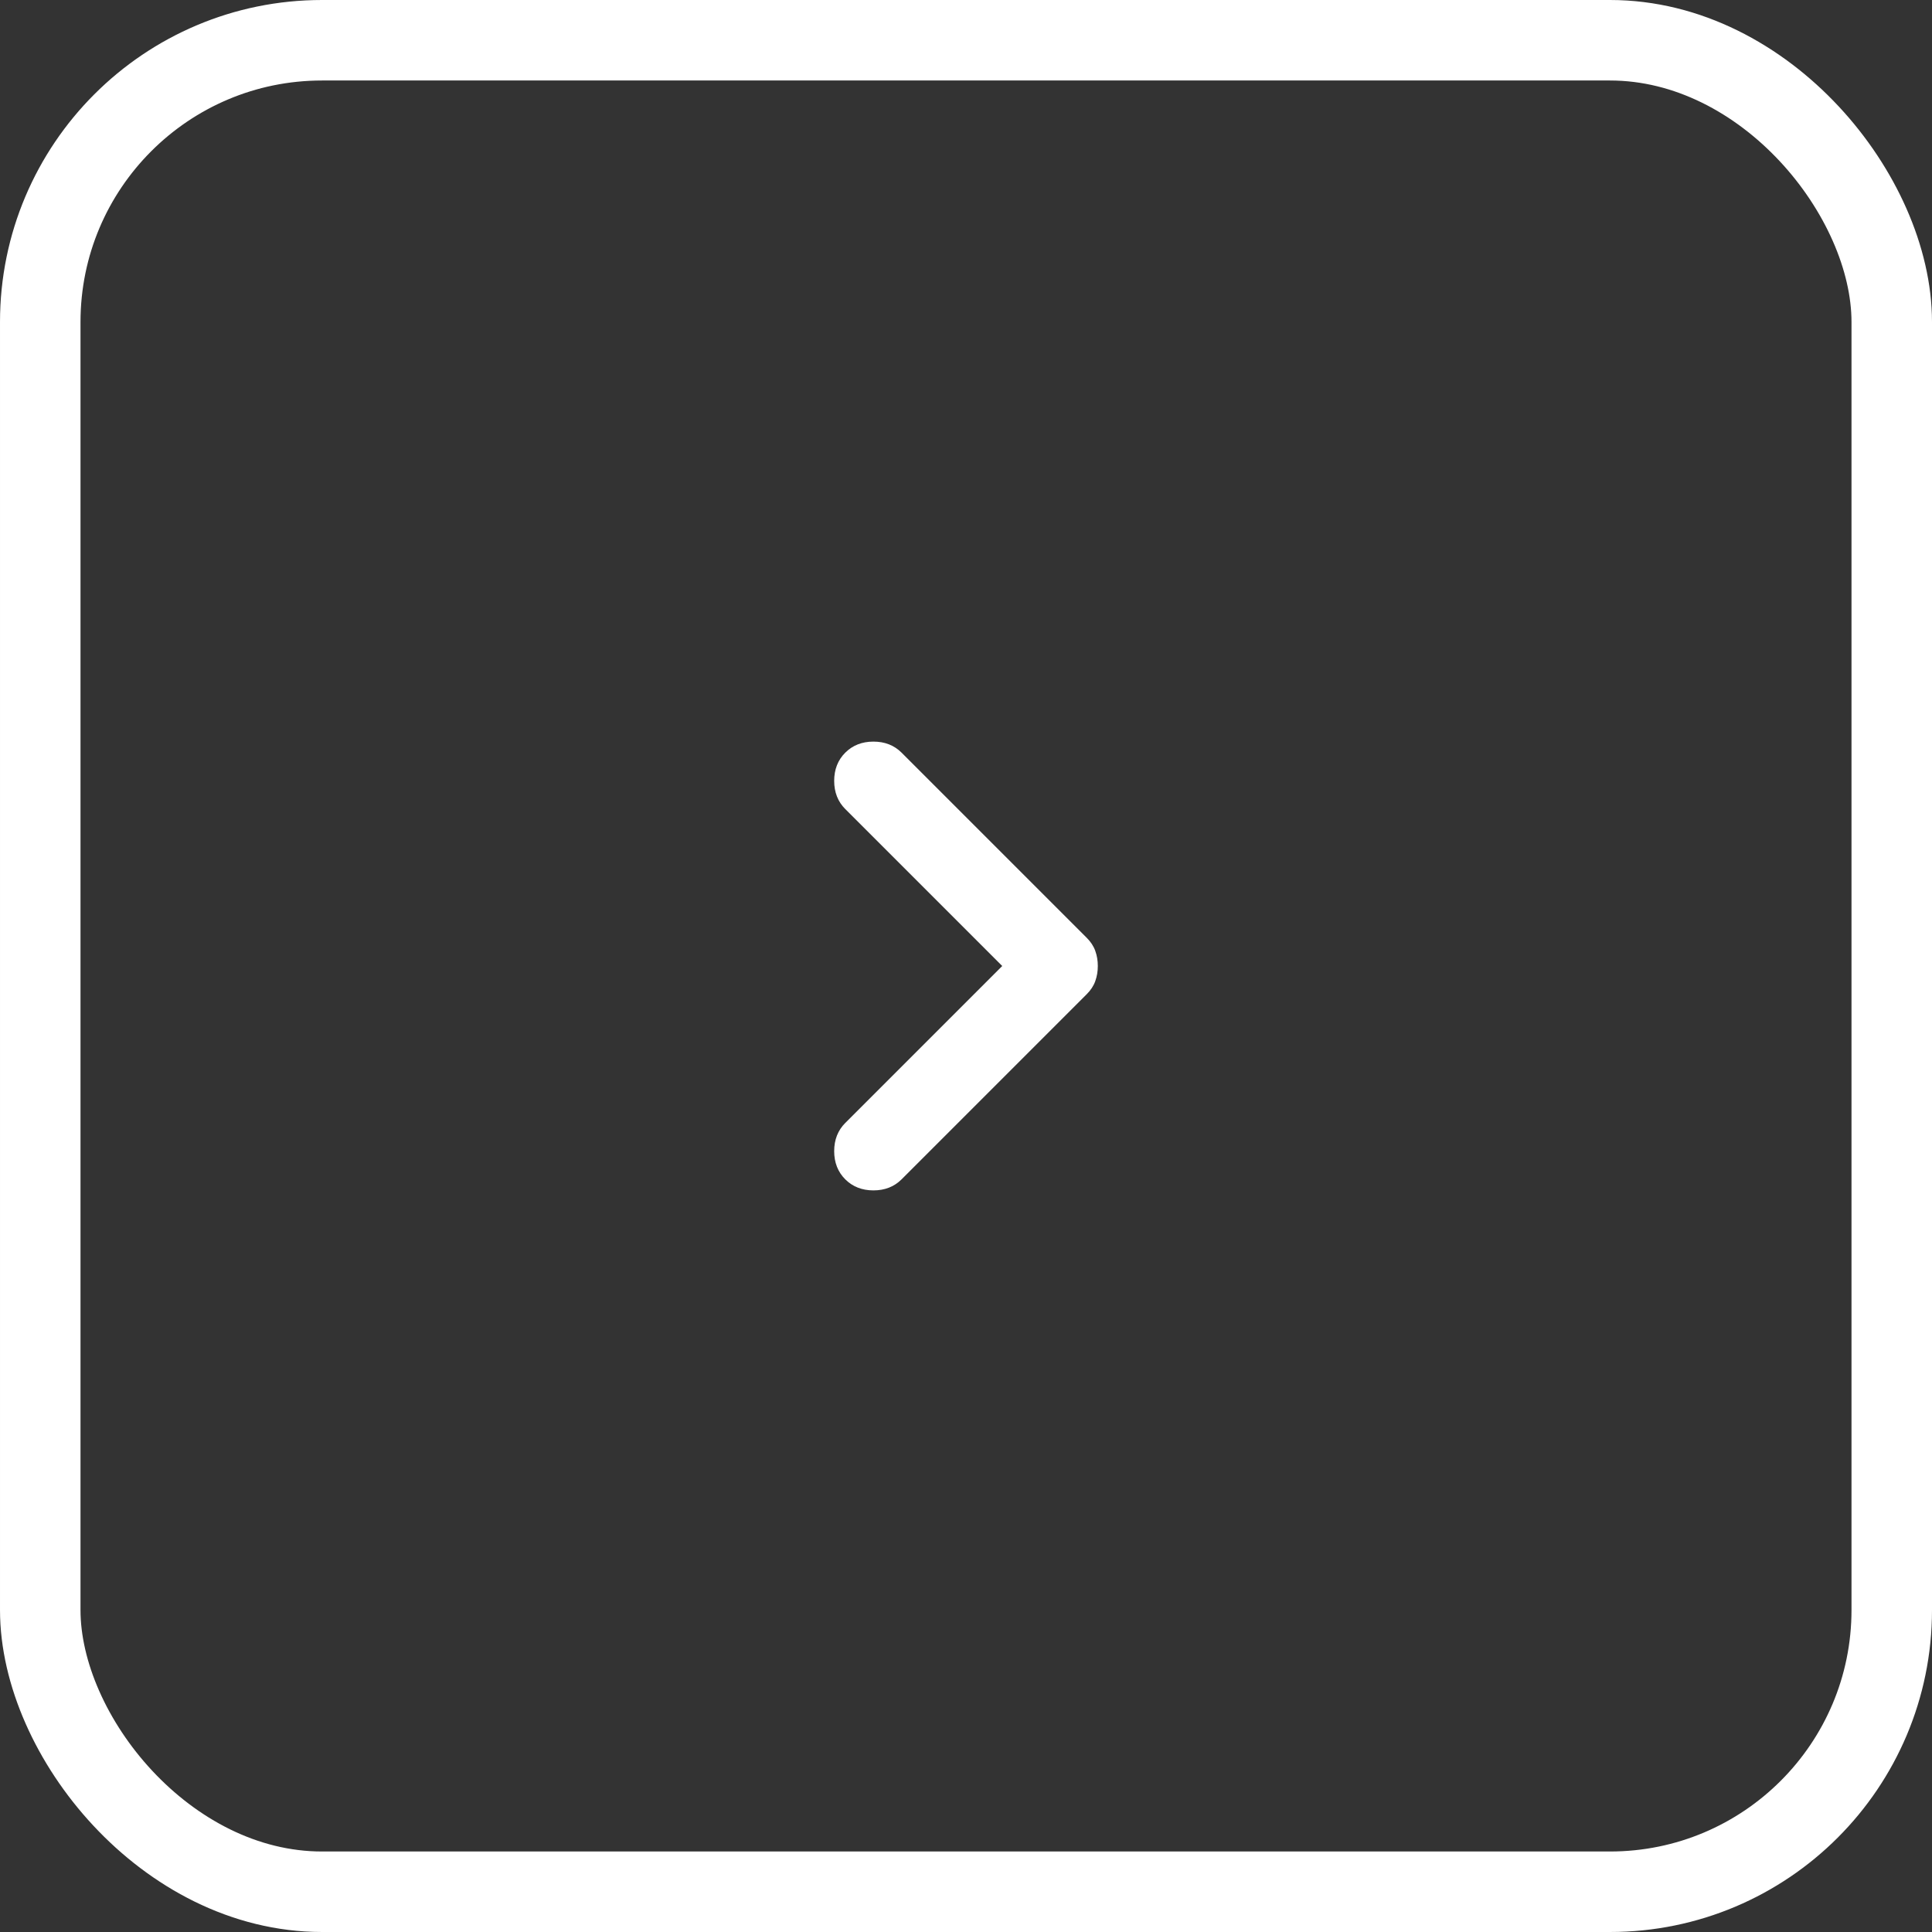 <?xml version="1.0" encoding="utf-8"?>
<svg xmlns="http://www.w3.org/2000/svg" fill="none" height="100%" overflow="visible" preserveAspectRatio="none" style="display: block;" viewBox="0 0 48 48" width="100%">
<rect x="0" y="0" width="48" height="48" fill="#333333" stroke="none"/>
<g id="c-button">
<g id="Frame 8">
<rect height="46" rx="7" stroke="white" stroke-width="2" width="46" x="1" y="1"/>
<g id="chevron_forward">
<path d="M24.9 24L21 20.1C20.817 19.917 20.725 19.683 20.725 19.4C20.725 19.117 20.817 18.883 21 18.7C21.183 18.517 21.417 18.425 21.7 18.425C21.983 18.425 22.217 18.517 22.4 18.7L27 23.3C27.1 23.4 27.171 23.508 27.212 23.625C27.254 23.742 27.275 23.867 27.275 24C27.275 24.133 27.254 24.258 27.212 24.375C27.171 24.492 27.1 24.6 27 24.7L22.4 29.3C22.217 29.483 21.983 29.575 21.7 29.575C21.417 29.575 21.183 29.483 21 29.3C20.817 29.117 20.725 28.883 20.725 28.6C20.725 28.317 20.817 28.083 21 27.9L24.9 24Z" fill="white" id="chevron_forward_2"/>
</g>
</g>
</g>
</svg>